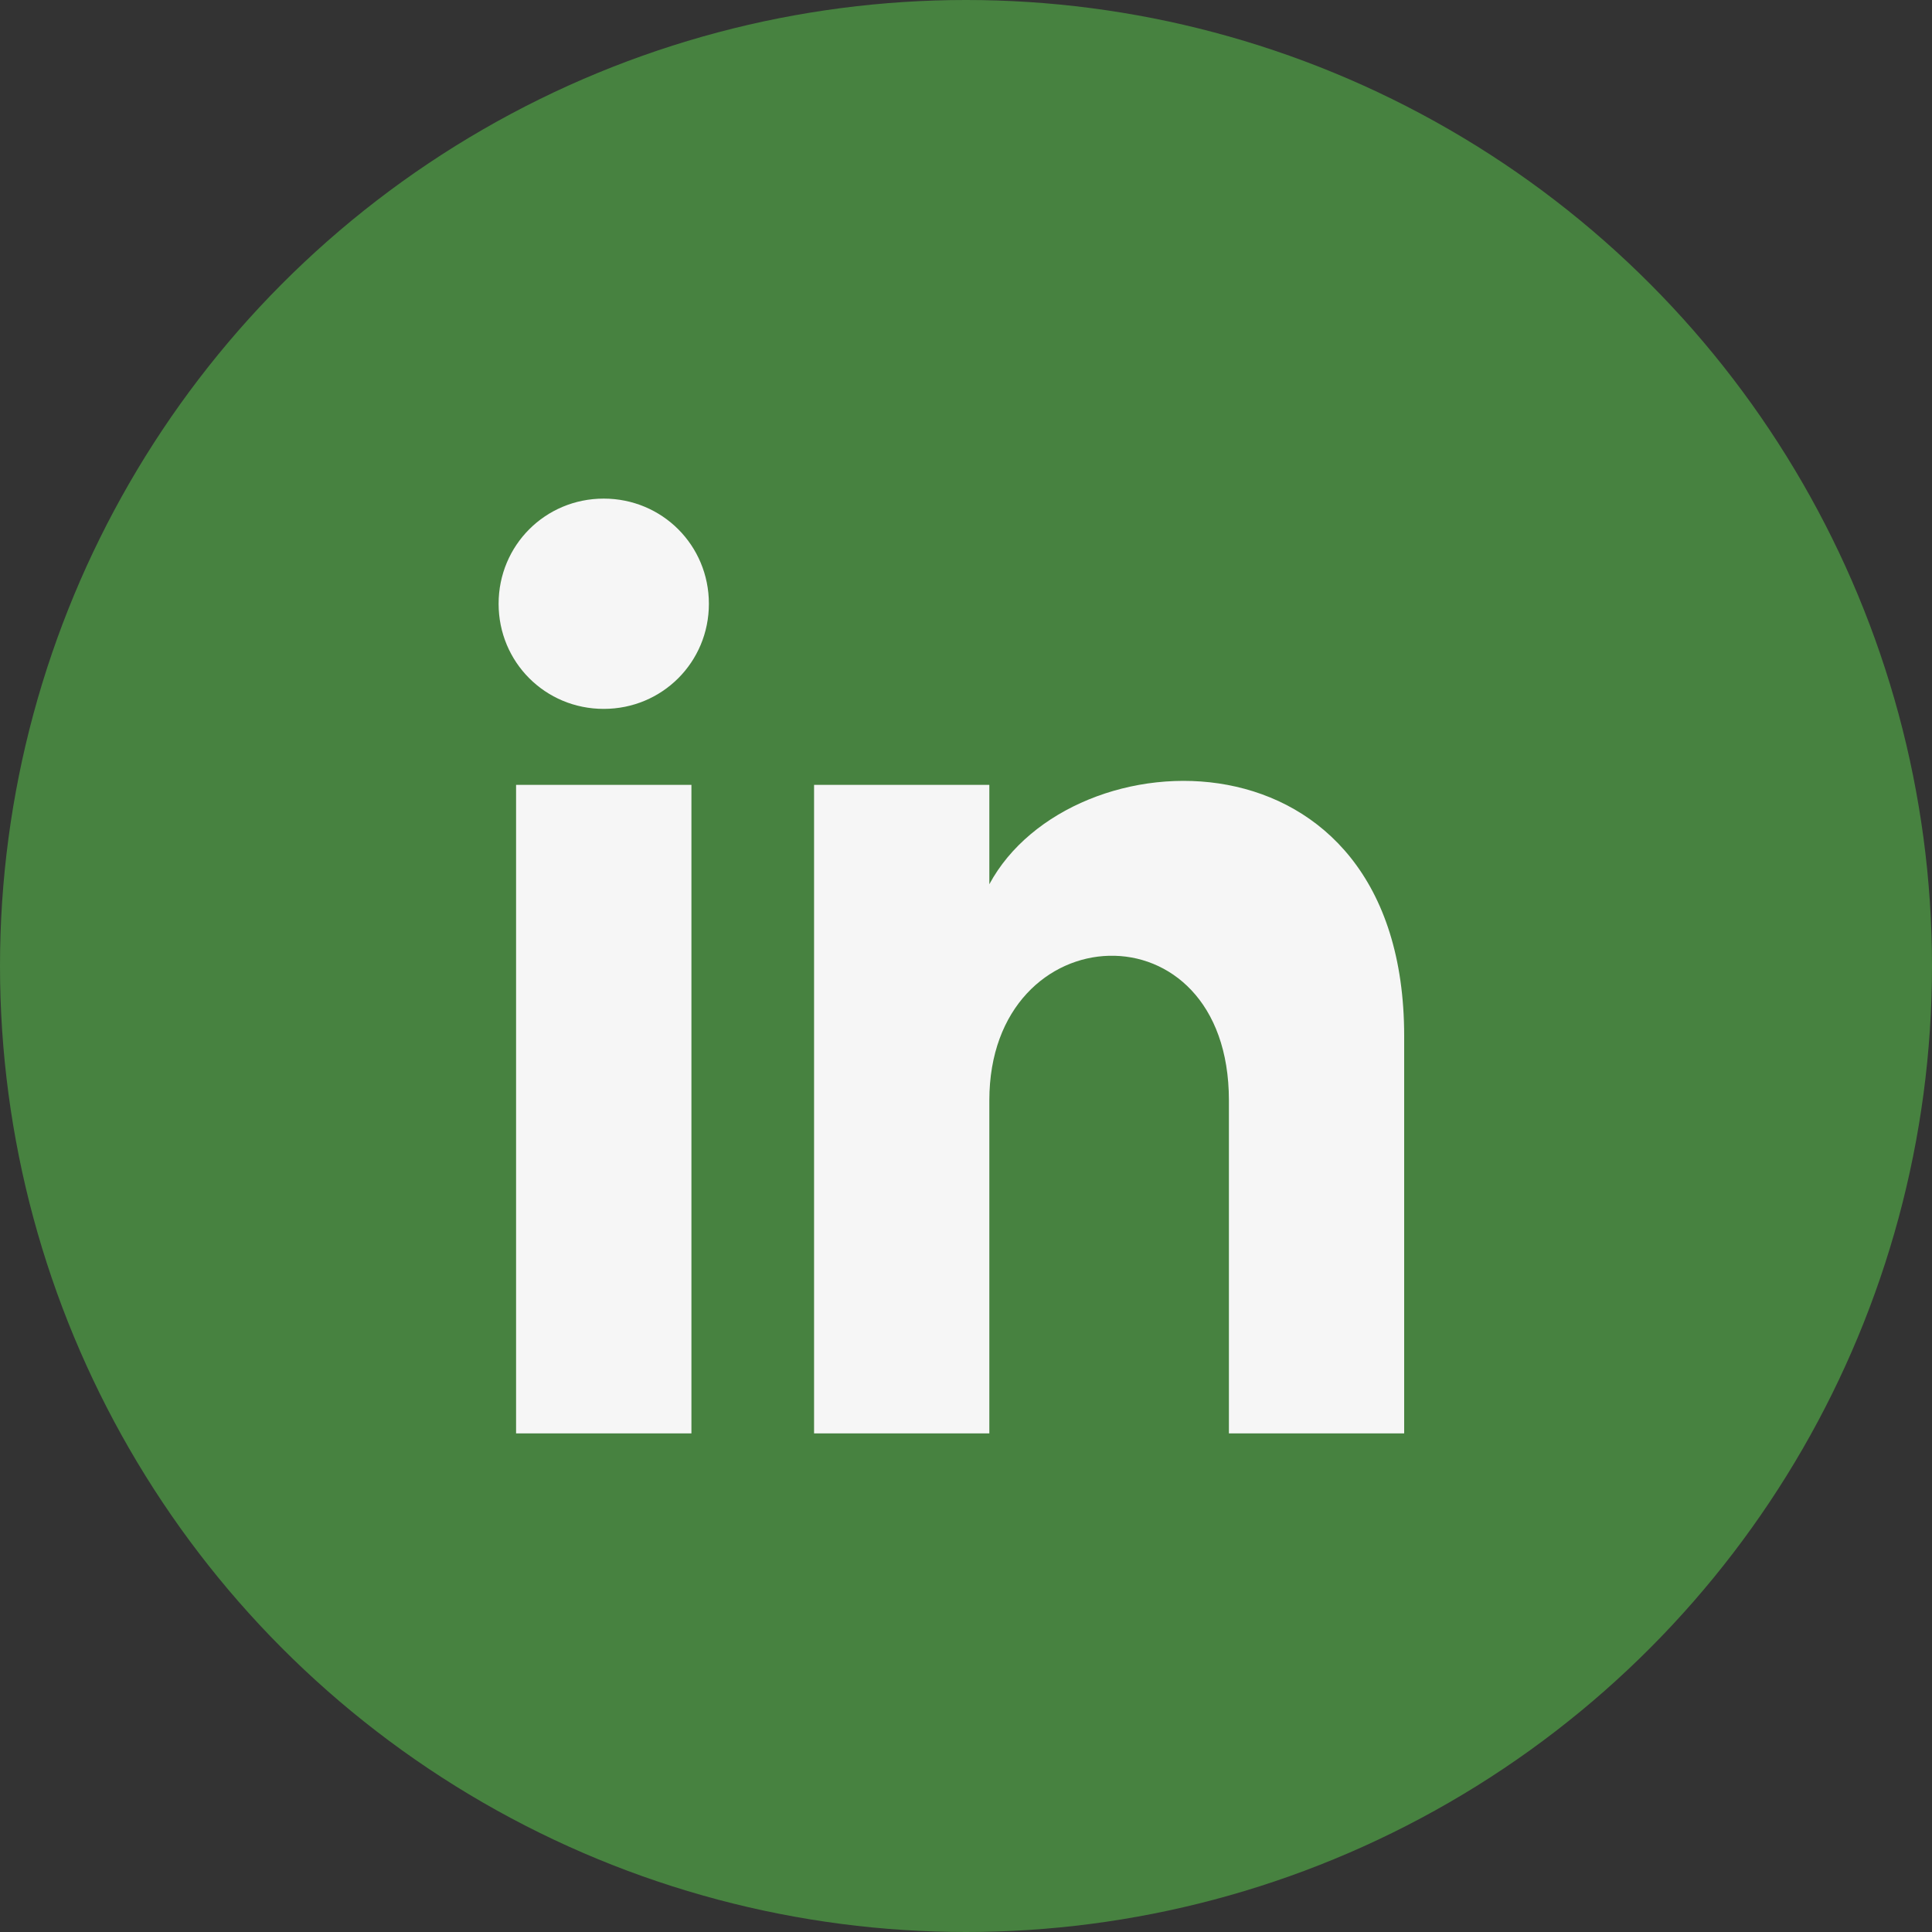 <svg width="25" height="25" viewBox="0 0 25 25" fill="none" xmlns="http://www.w3.org/2000/svg">
<rect x="0" y="0" width="25" height="25" fill="#333333" stroke="none"/>
<circle cx="12.5" cy="12.5" r="12.5" fill="#478240"/>
<path d="M6.678 18.548H8.947V10.156H6.678V18.548ZM7.812 6.452C7.056 6.452 6.452 7.056 6.452 7.813C6.452 8.569 7.056 9.173 7.812 9.173C8.569 9.173 9.173 8.569 9.173 7.813C9.173 7.056 8.569 6.452 7.812 6.452ZM12.802 11.442V10.156H10.534V18.548H12.802V14.239C12.802 11.82 15.902 11.668 15.902 14.239V18.548H18.17V13.407C18.17 9.325 13.861 9.476 12.802 11.442Z" fill="#F6F6F6"/>
</svg>
